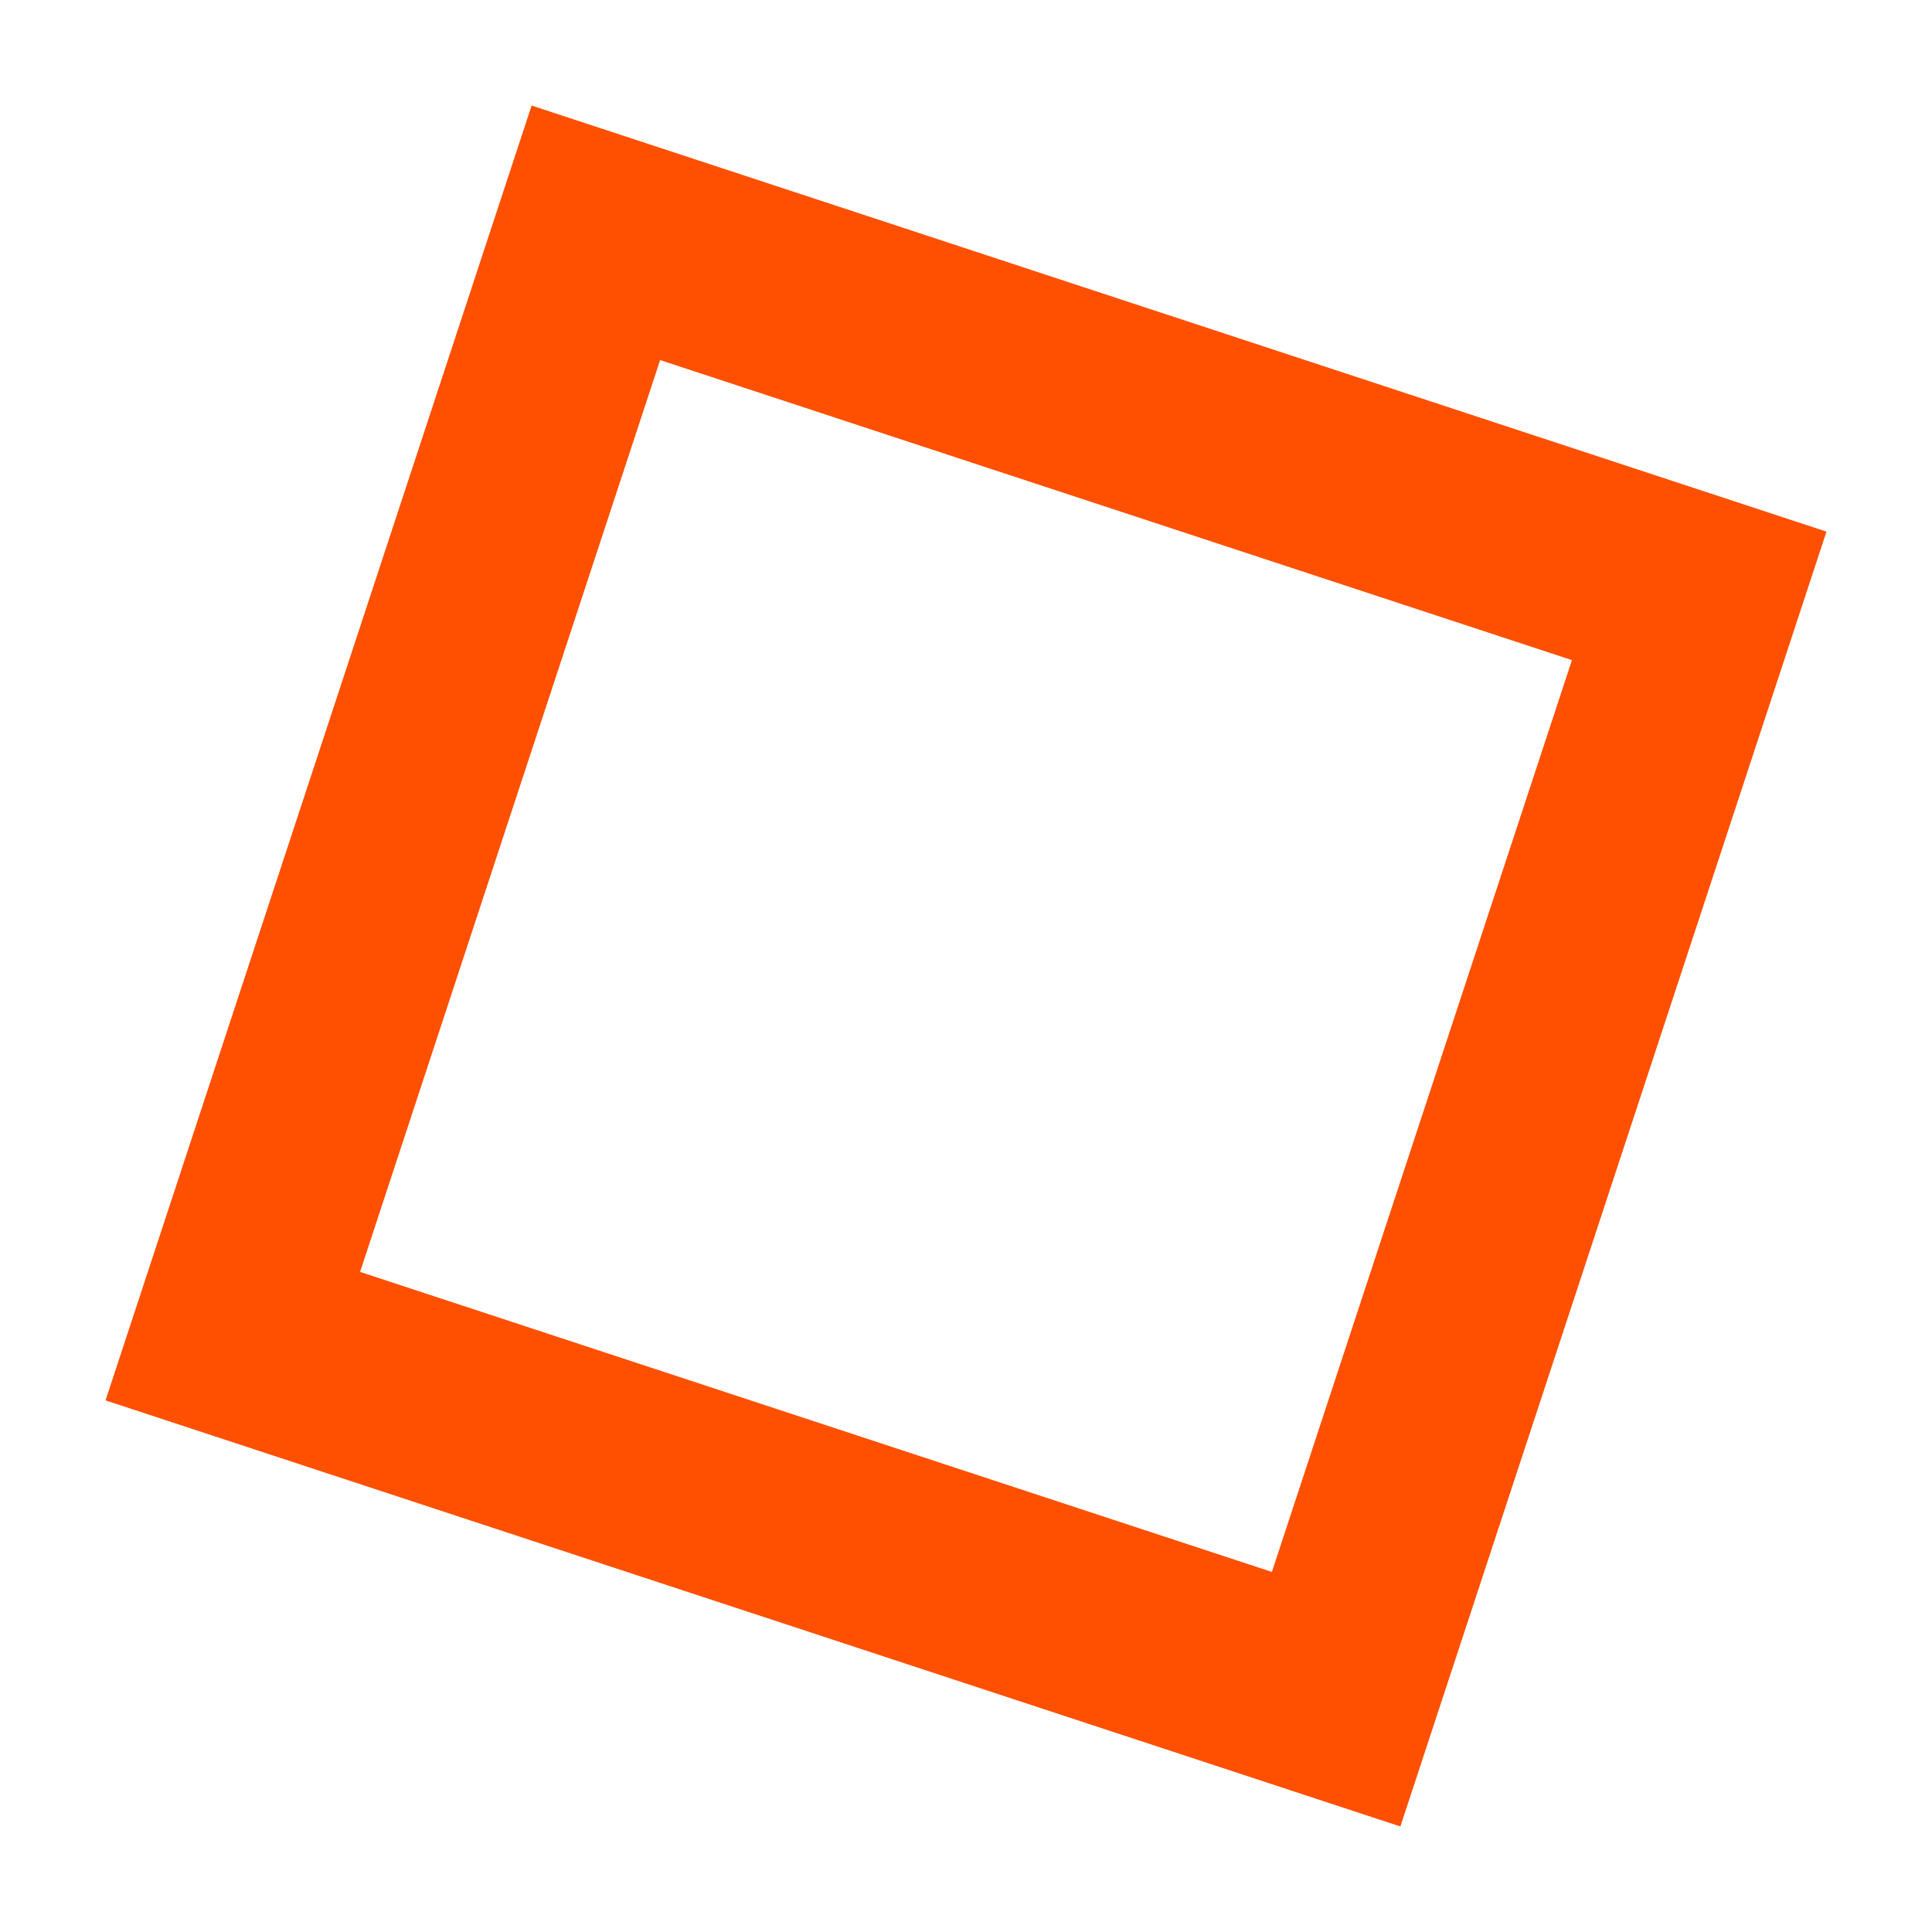 <svg xmlns="http://www.w3.org/2000/svg" xmlns:xlink="http://www.w3.org/1999/xlink" width="287.479" height="287.479" viewBox="0 0 287.479 287.479">
  <defs>
    <clipPath id="clip-path">
      <path id="Path_11" data-name="Path 11" d="M0,199.273H287.479V-88.206H0Z" transform="translate(0 88.206)" fill="none"/>
    </clipPath>
  </defs>
  <g id="Group_8" data-name="Group 8" clip-path="url(#clip-path)">
    <g id="Group_7" data-name="Group 7" transform="translate(34.641 34.641)">
      <path id="Path_10" data-name="Path 10" d="M113.8,151.25-50.373,97.226,3.651-66.949,167.826-12.925Z" transform="translate(50.373 66.949)" fill="none" stroke="#fe5000" stroke-linecap="round" stroke-width="30"/>
    </g>
  </g>
</svg>
